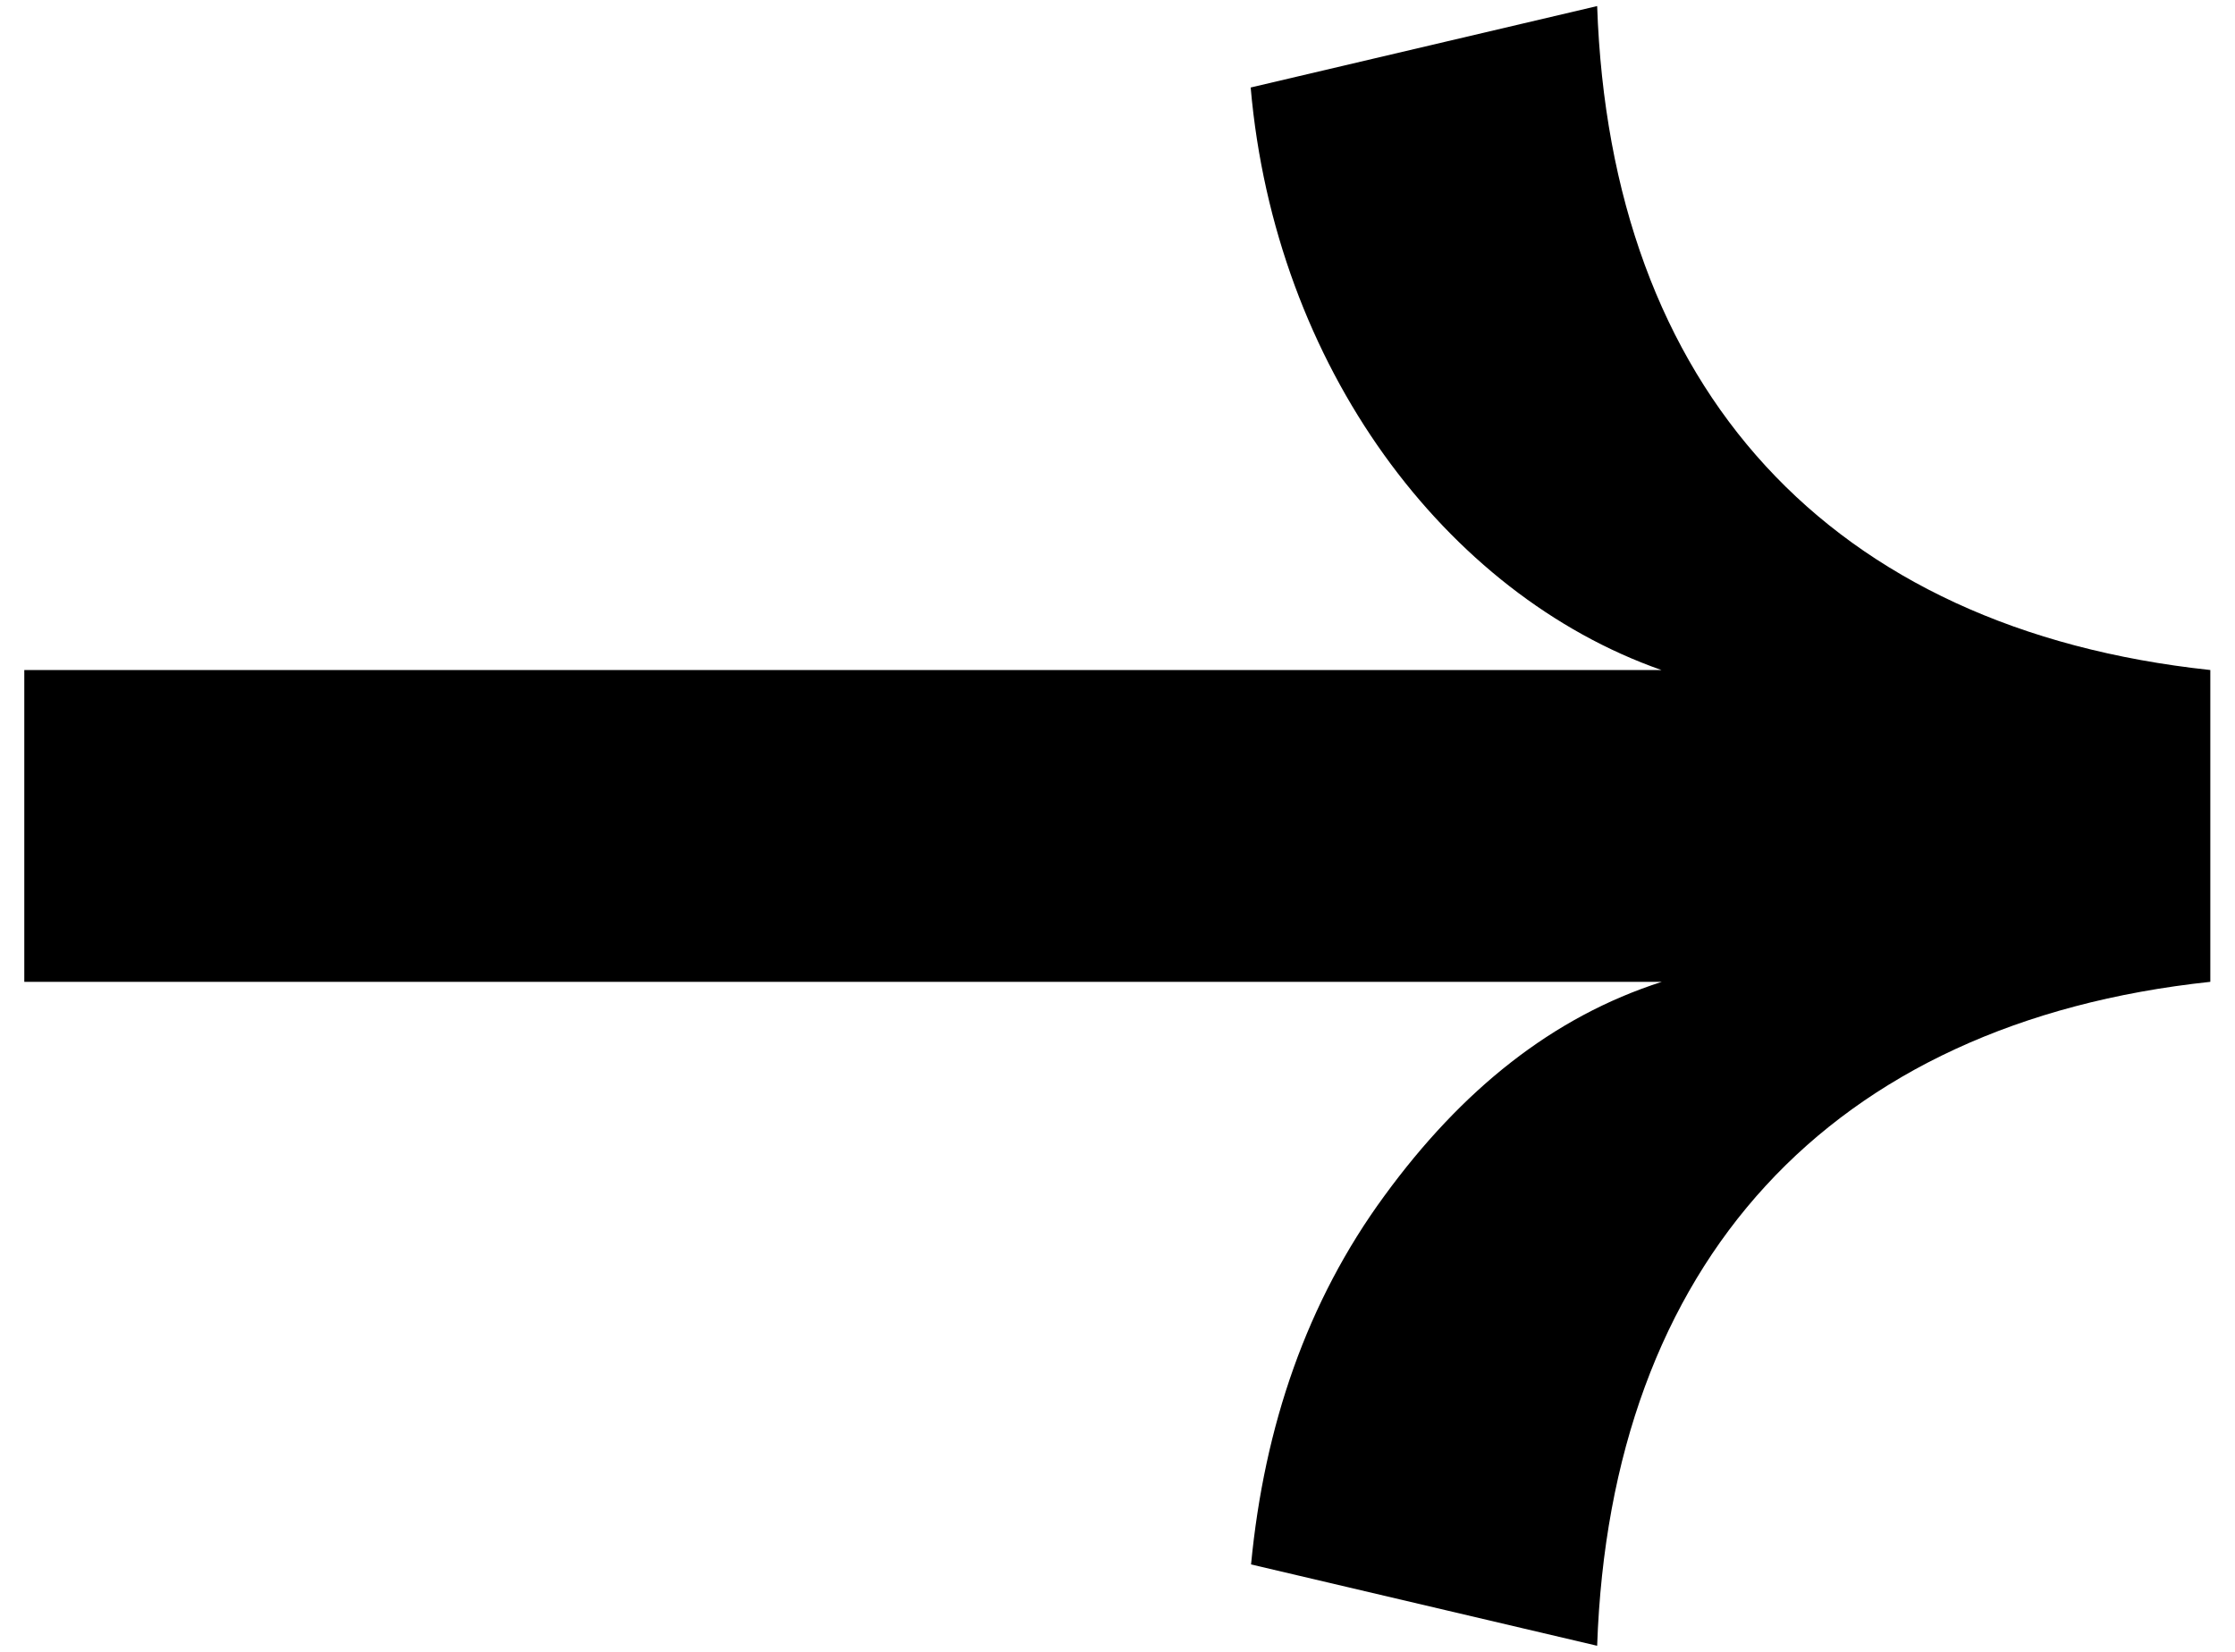 <svg width="46" height="34" viewBox="0 0 46 34" fill="none" xmlns="http://www.w3.org/2000/svg">
<path d="M25.749 32.199C26.021 29.355 26.898 26.788 28.494 24.613C30.082 22.438 31.949 20.931 34.203 20.209L0.5 20.209L0.5 13.791L34.195 13.791C29.749 12.231 26.24 7.542 25.741 1.801L32.872 0.125C33.144 7.988 37.643 12.953 45.492 13.791L45.492 20.209C37.643 21.047 33.144 26.012 32.872 33.875L25.741 32.199L25.749 32.199Z" fill="#000000"/>
</svg>
